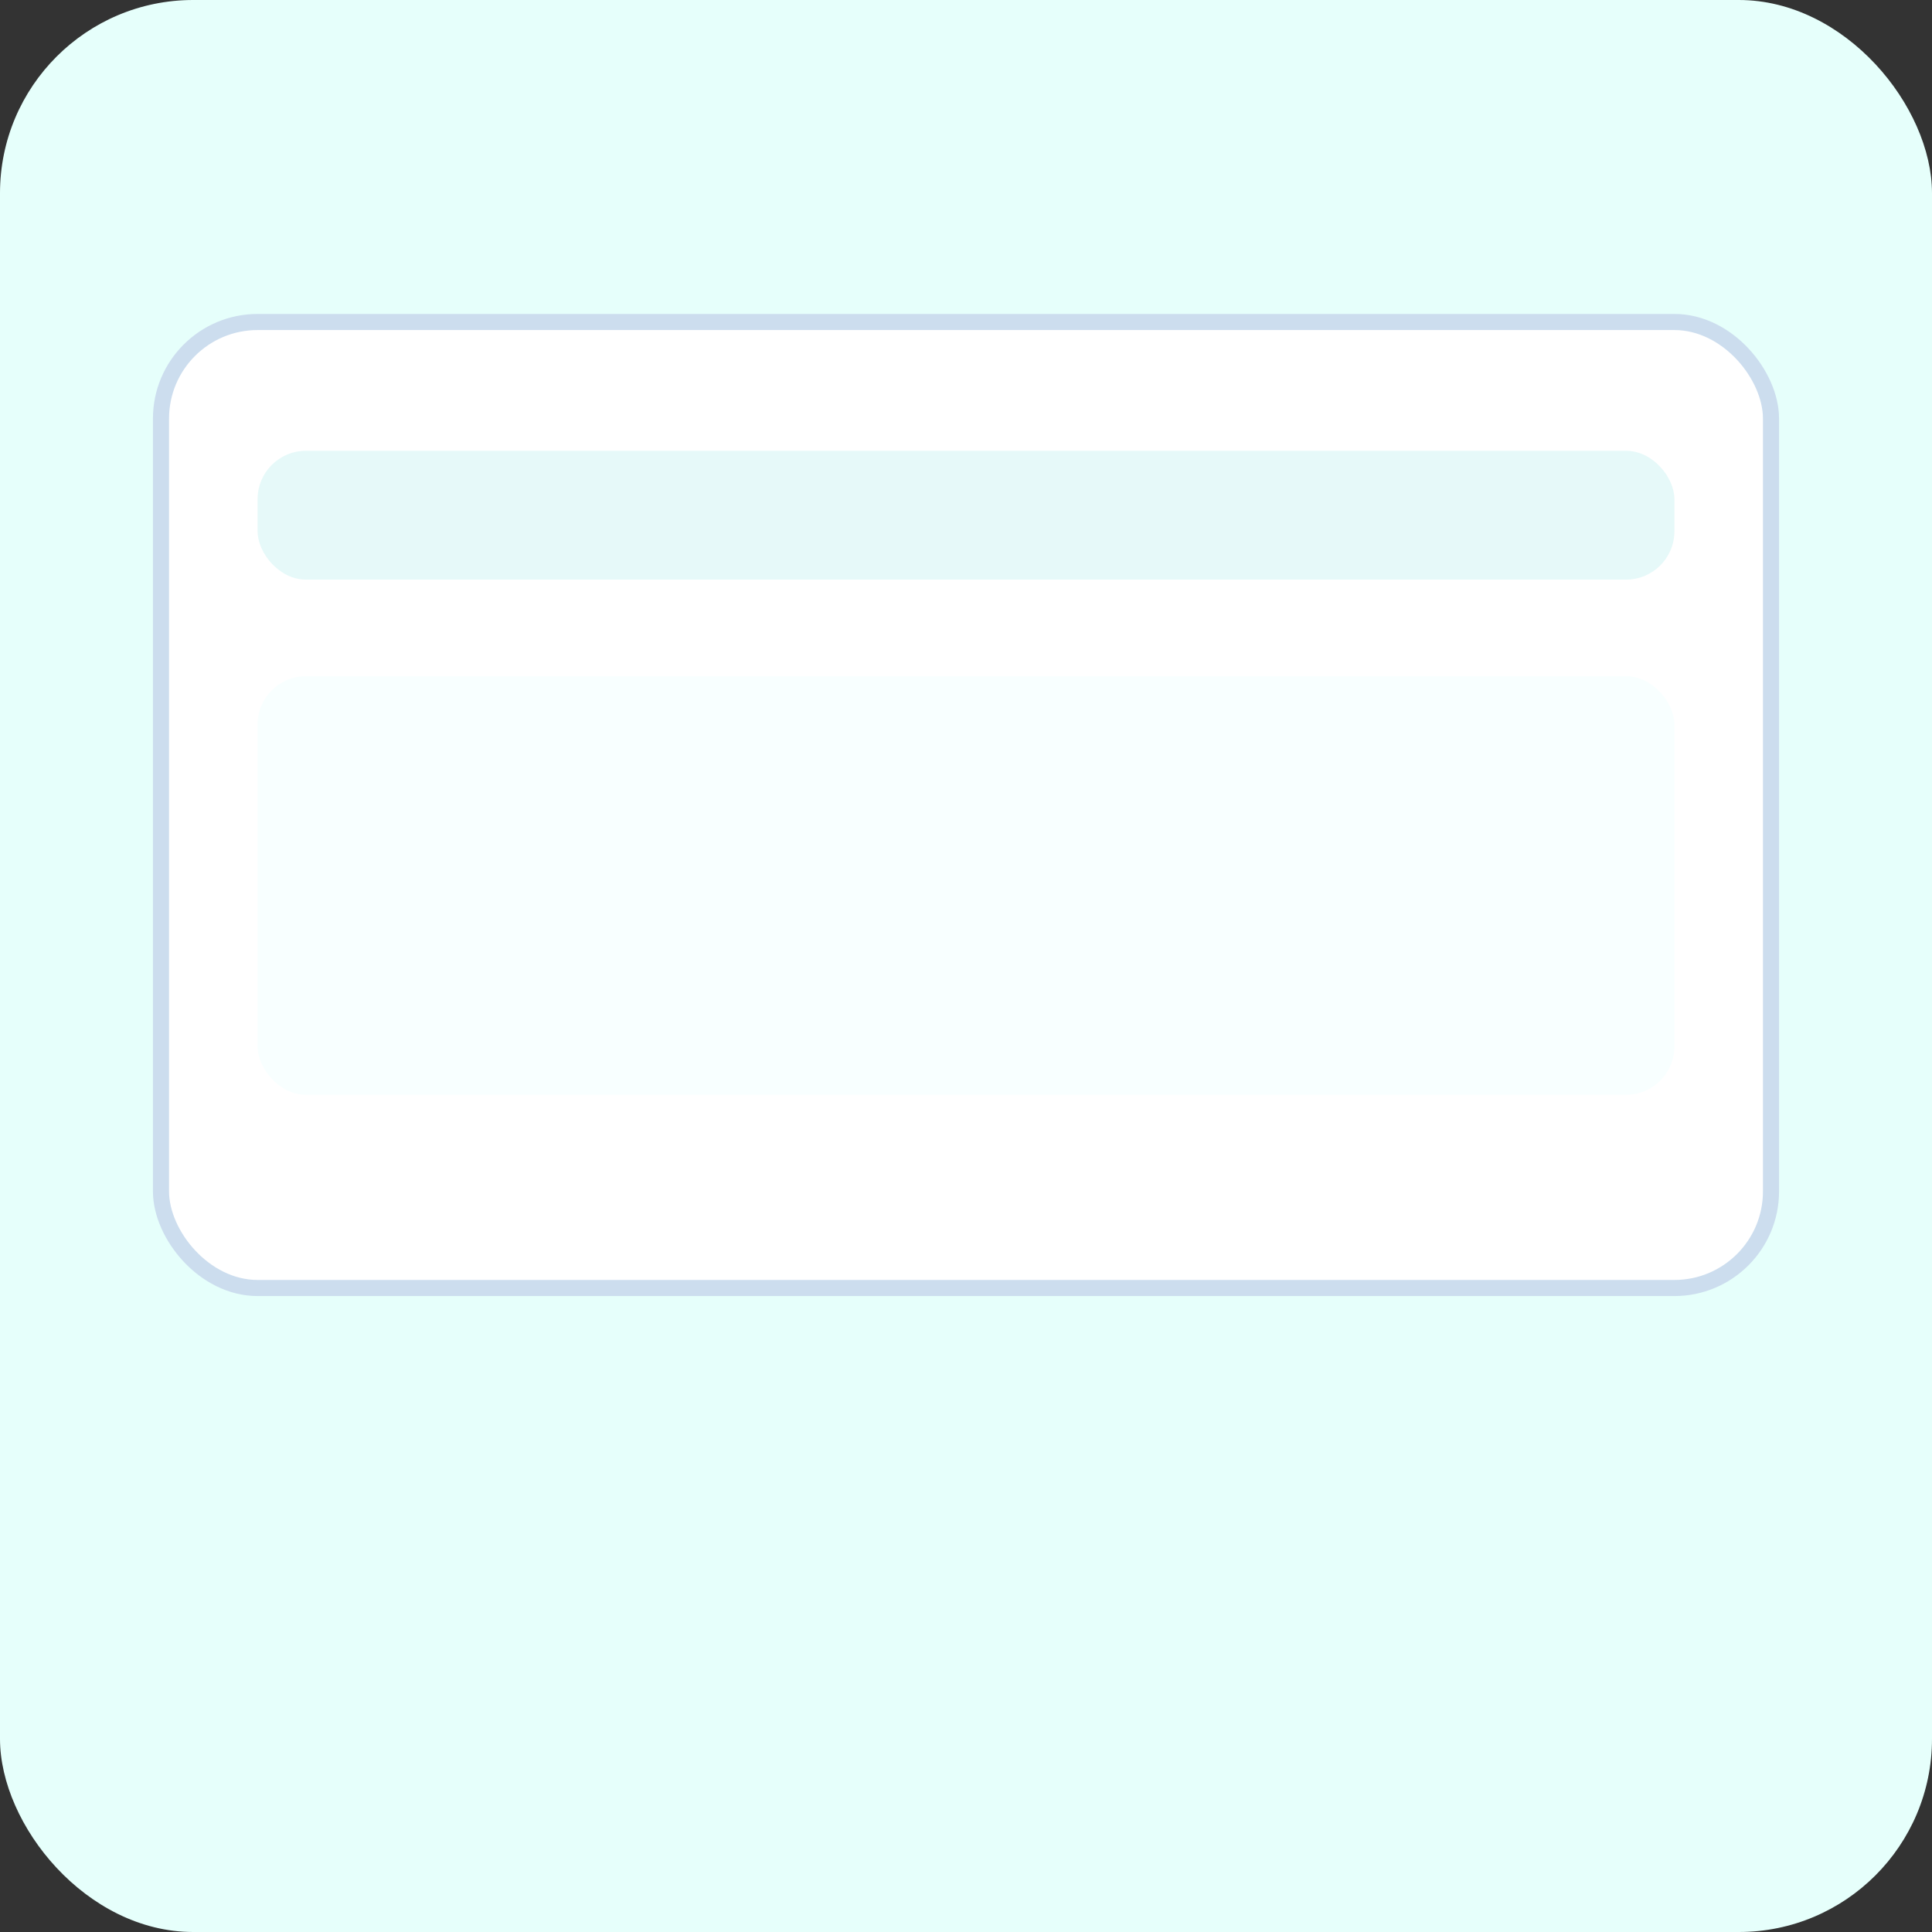 <svg xmlns="http://www.w3.org/2000/svg" viewBox="0 0 120 120"><rect x="0" y="0" width="120" height="120" fill="#333333" stroke="none"/><rect rx="12" width="120" height="120" fill="#e6fffb"/><g transform="translate(10,20)"><rect x="0" y="0" width="100" height="60" rx="6" fill="#ffffff" stroke="#cde" /><rect x="6" y="8" width="88" height="8" rx="3" fill="#e6f9f9"/><rect x="6" y="22" width="88" height="26" rx="3" fill="#f8ffff"/></g></svg>